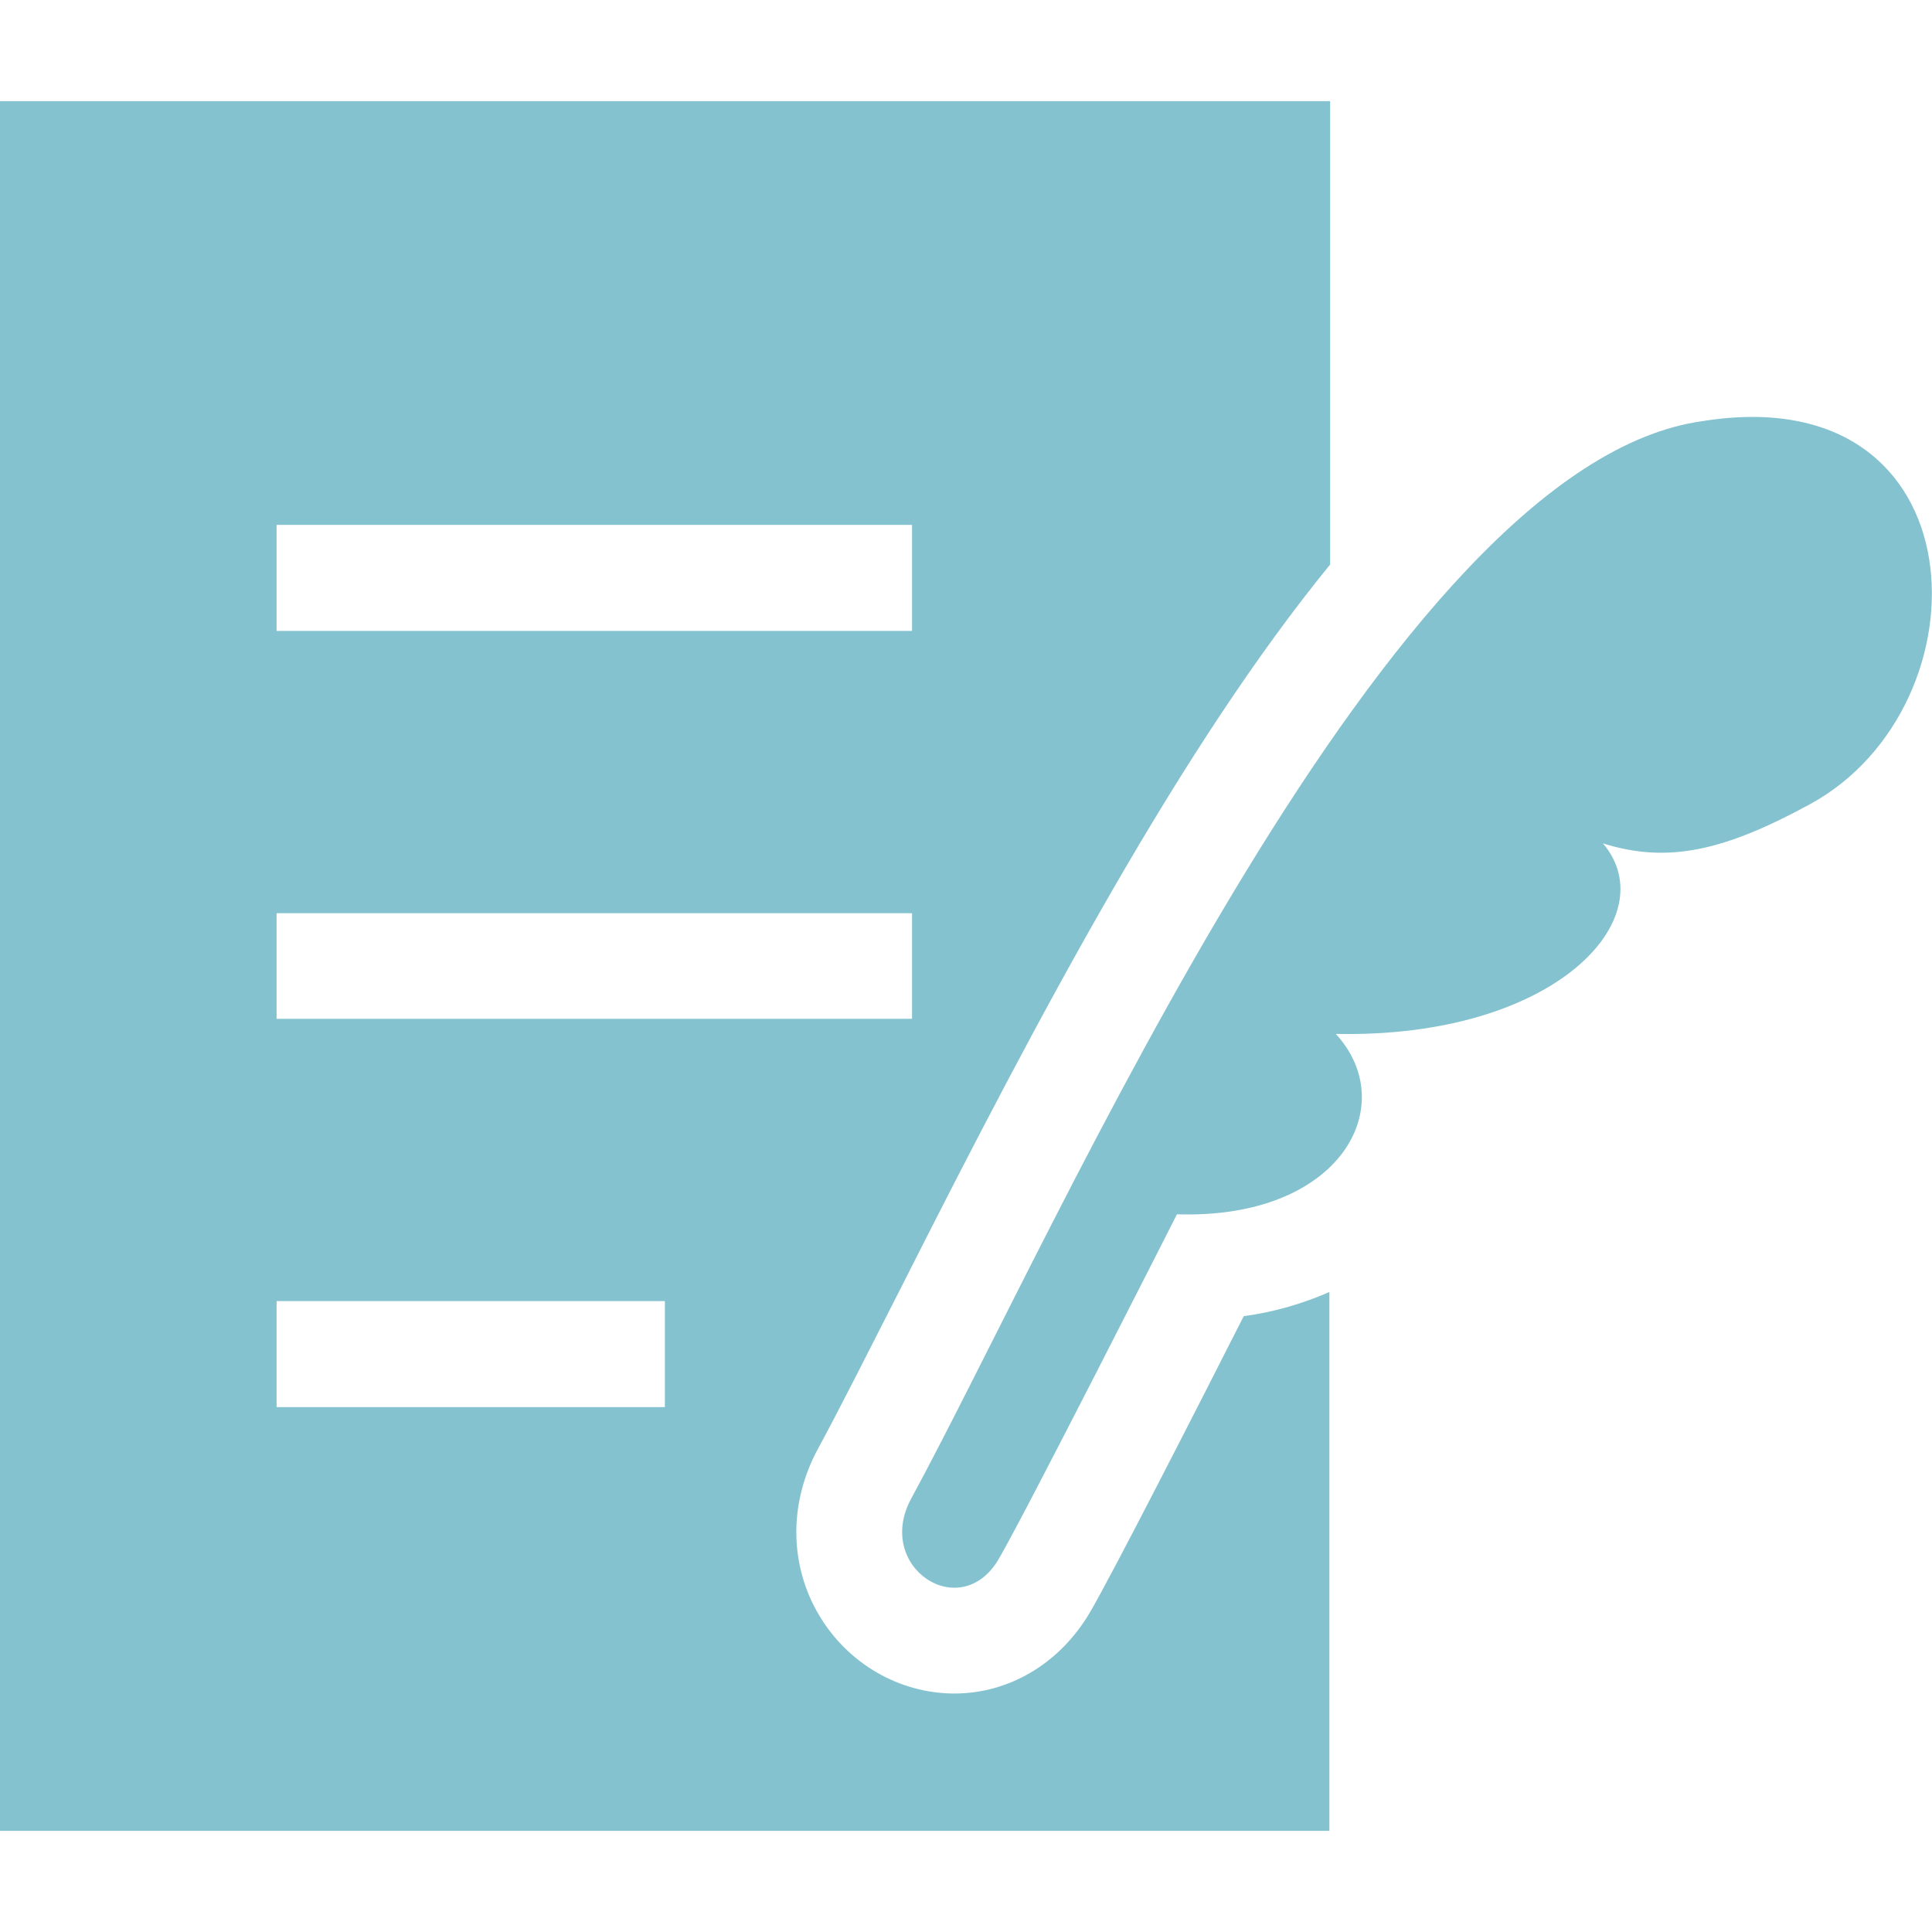 <?xml version="1.0" encoding="utf-8"?>
<!-- Generator: Adobe Illustrator 23.0.2, SVG Export Plug-In . SVG Version: 6.00 Build 0)  -->
<svg version="1.1" id="_x32_" xmlns="http://www.w3.org/2000/svg" xmlns:xlink="http://www.w3.org/1999/xlink" x="0px" y="0px"
	 viewBox="0 0 512 512" style="enable-background:new 0 0 512 512;" xml:space="preserve">
<style type="text/css">
	.st0{fill:#84C2CF;}
</style>
<g>
	<path class="st0" d="M451.2,111.6c-83.3,11.5-170.4,213.1-209.7,285.5c-9.9,18.2,13.1,33.4,23.2,16c7.3-12.5,47.2-91.3,47.2-91.3
		c43.5,1.4,59.5-28.9,42.1-47.8c58.4,1.2,87.4-30.9,70.8-50.5c17.4,5.5,32.5,1.8,54.9-10.4C527.6,187,525.4,99.7,451.2,111.6z"/>
	<path class="st0" d="M288.9,427.2c-7.9,13.5-21.3,21.6-36,21.6c-14.5,0-28.2-7.9-35.8-20.7c-8-13.4-8.1-30-0.2-44.4
		c6-11.1,13.3-25.6,21.8-42.3c37.2-73.7,74.3-143.4,113.8-191.8V26.8H0v458.4h352.3V342.4c-6.9,3-14.5,5.3-22.7,6.4
		C317.5,372.7,294.7,417.3,288.9,427.2z M73.3,139.1h168.4v28.1H73.3V139.1z M73.3,242h168.4V270H73.3V242z M176.2,372.9H73.3v-28.1
		h102.9V372.9z"/>
</g>
</svg>
